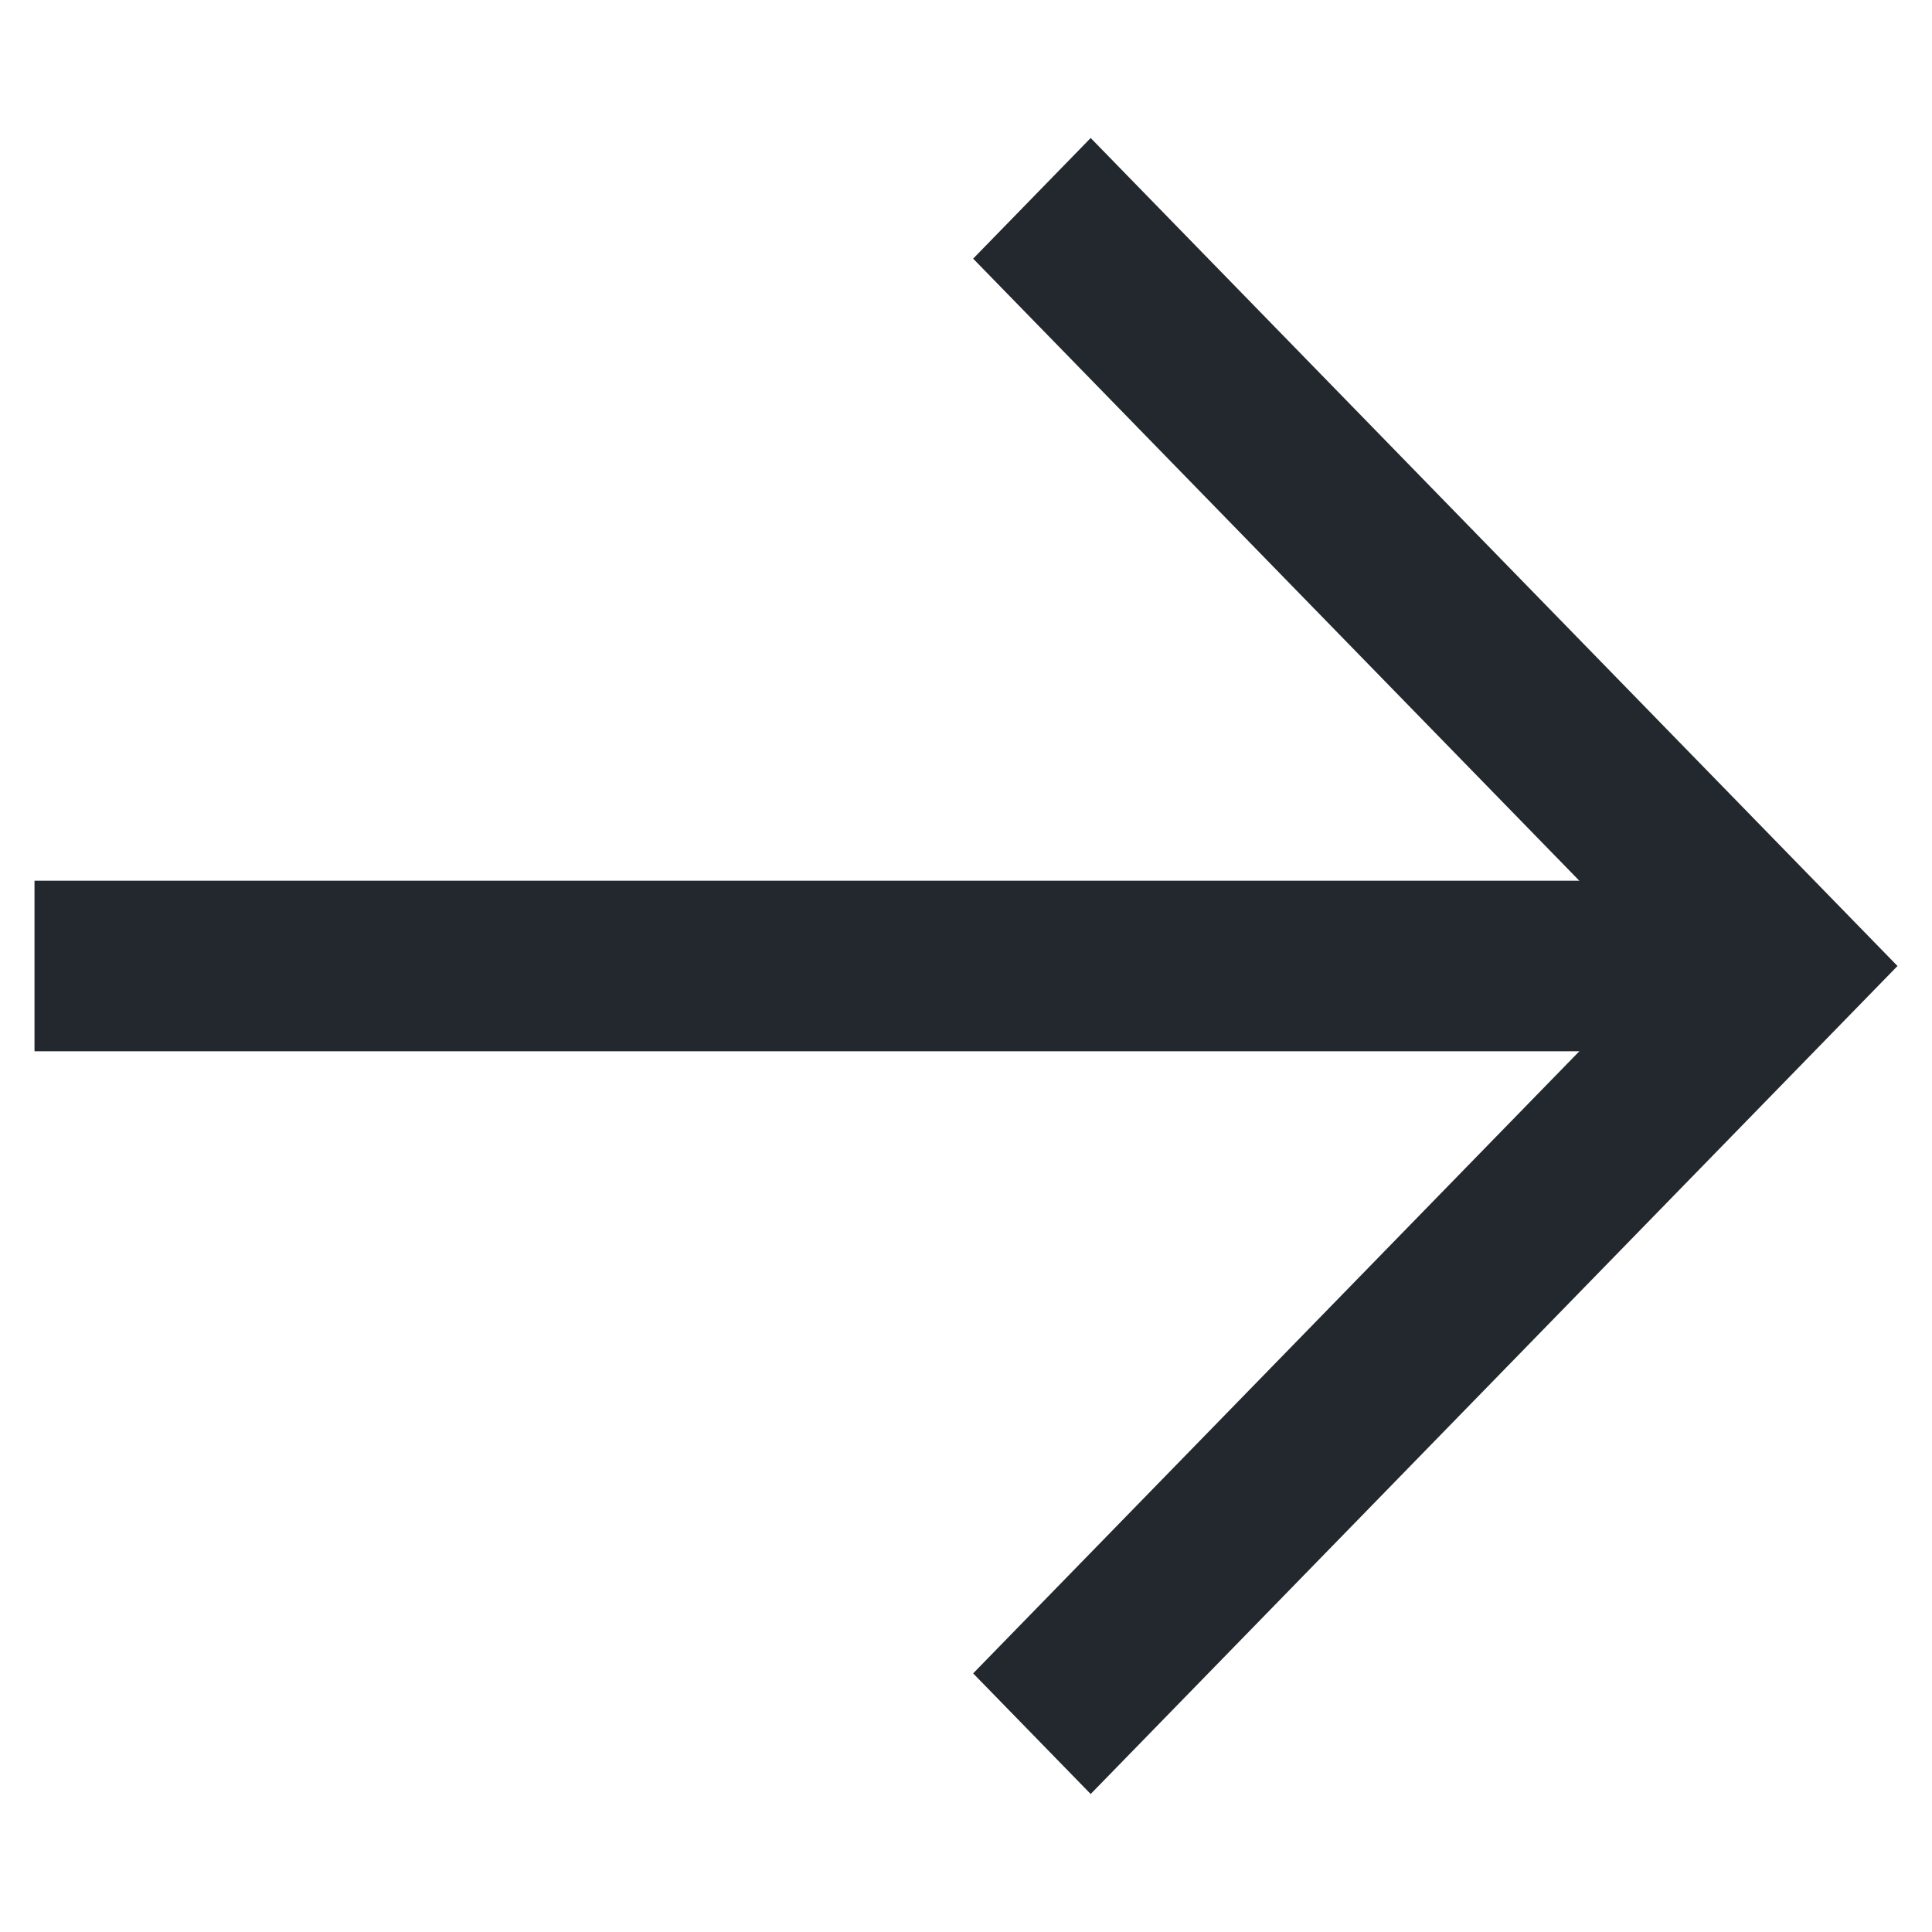 <svg width="56" height="56" viewBox="0 0 56 56" fill="none" xmlns="http://www.w3.org/2000/svg">
<path fill-rule="evenodd" clip-rule="evenodd" d="M51.593 30.472H1V25.528H51.593V30.472Z" fill="#22282D"/>
<path fill-rule="evenodd" clip-rule="evenodd" d="M31.614 4L55 28L31.614 52L28.207 48.504L48.186 28L28.207 7.497L31.614 4Z" fill="#22282D"/>
</svg>
